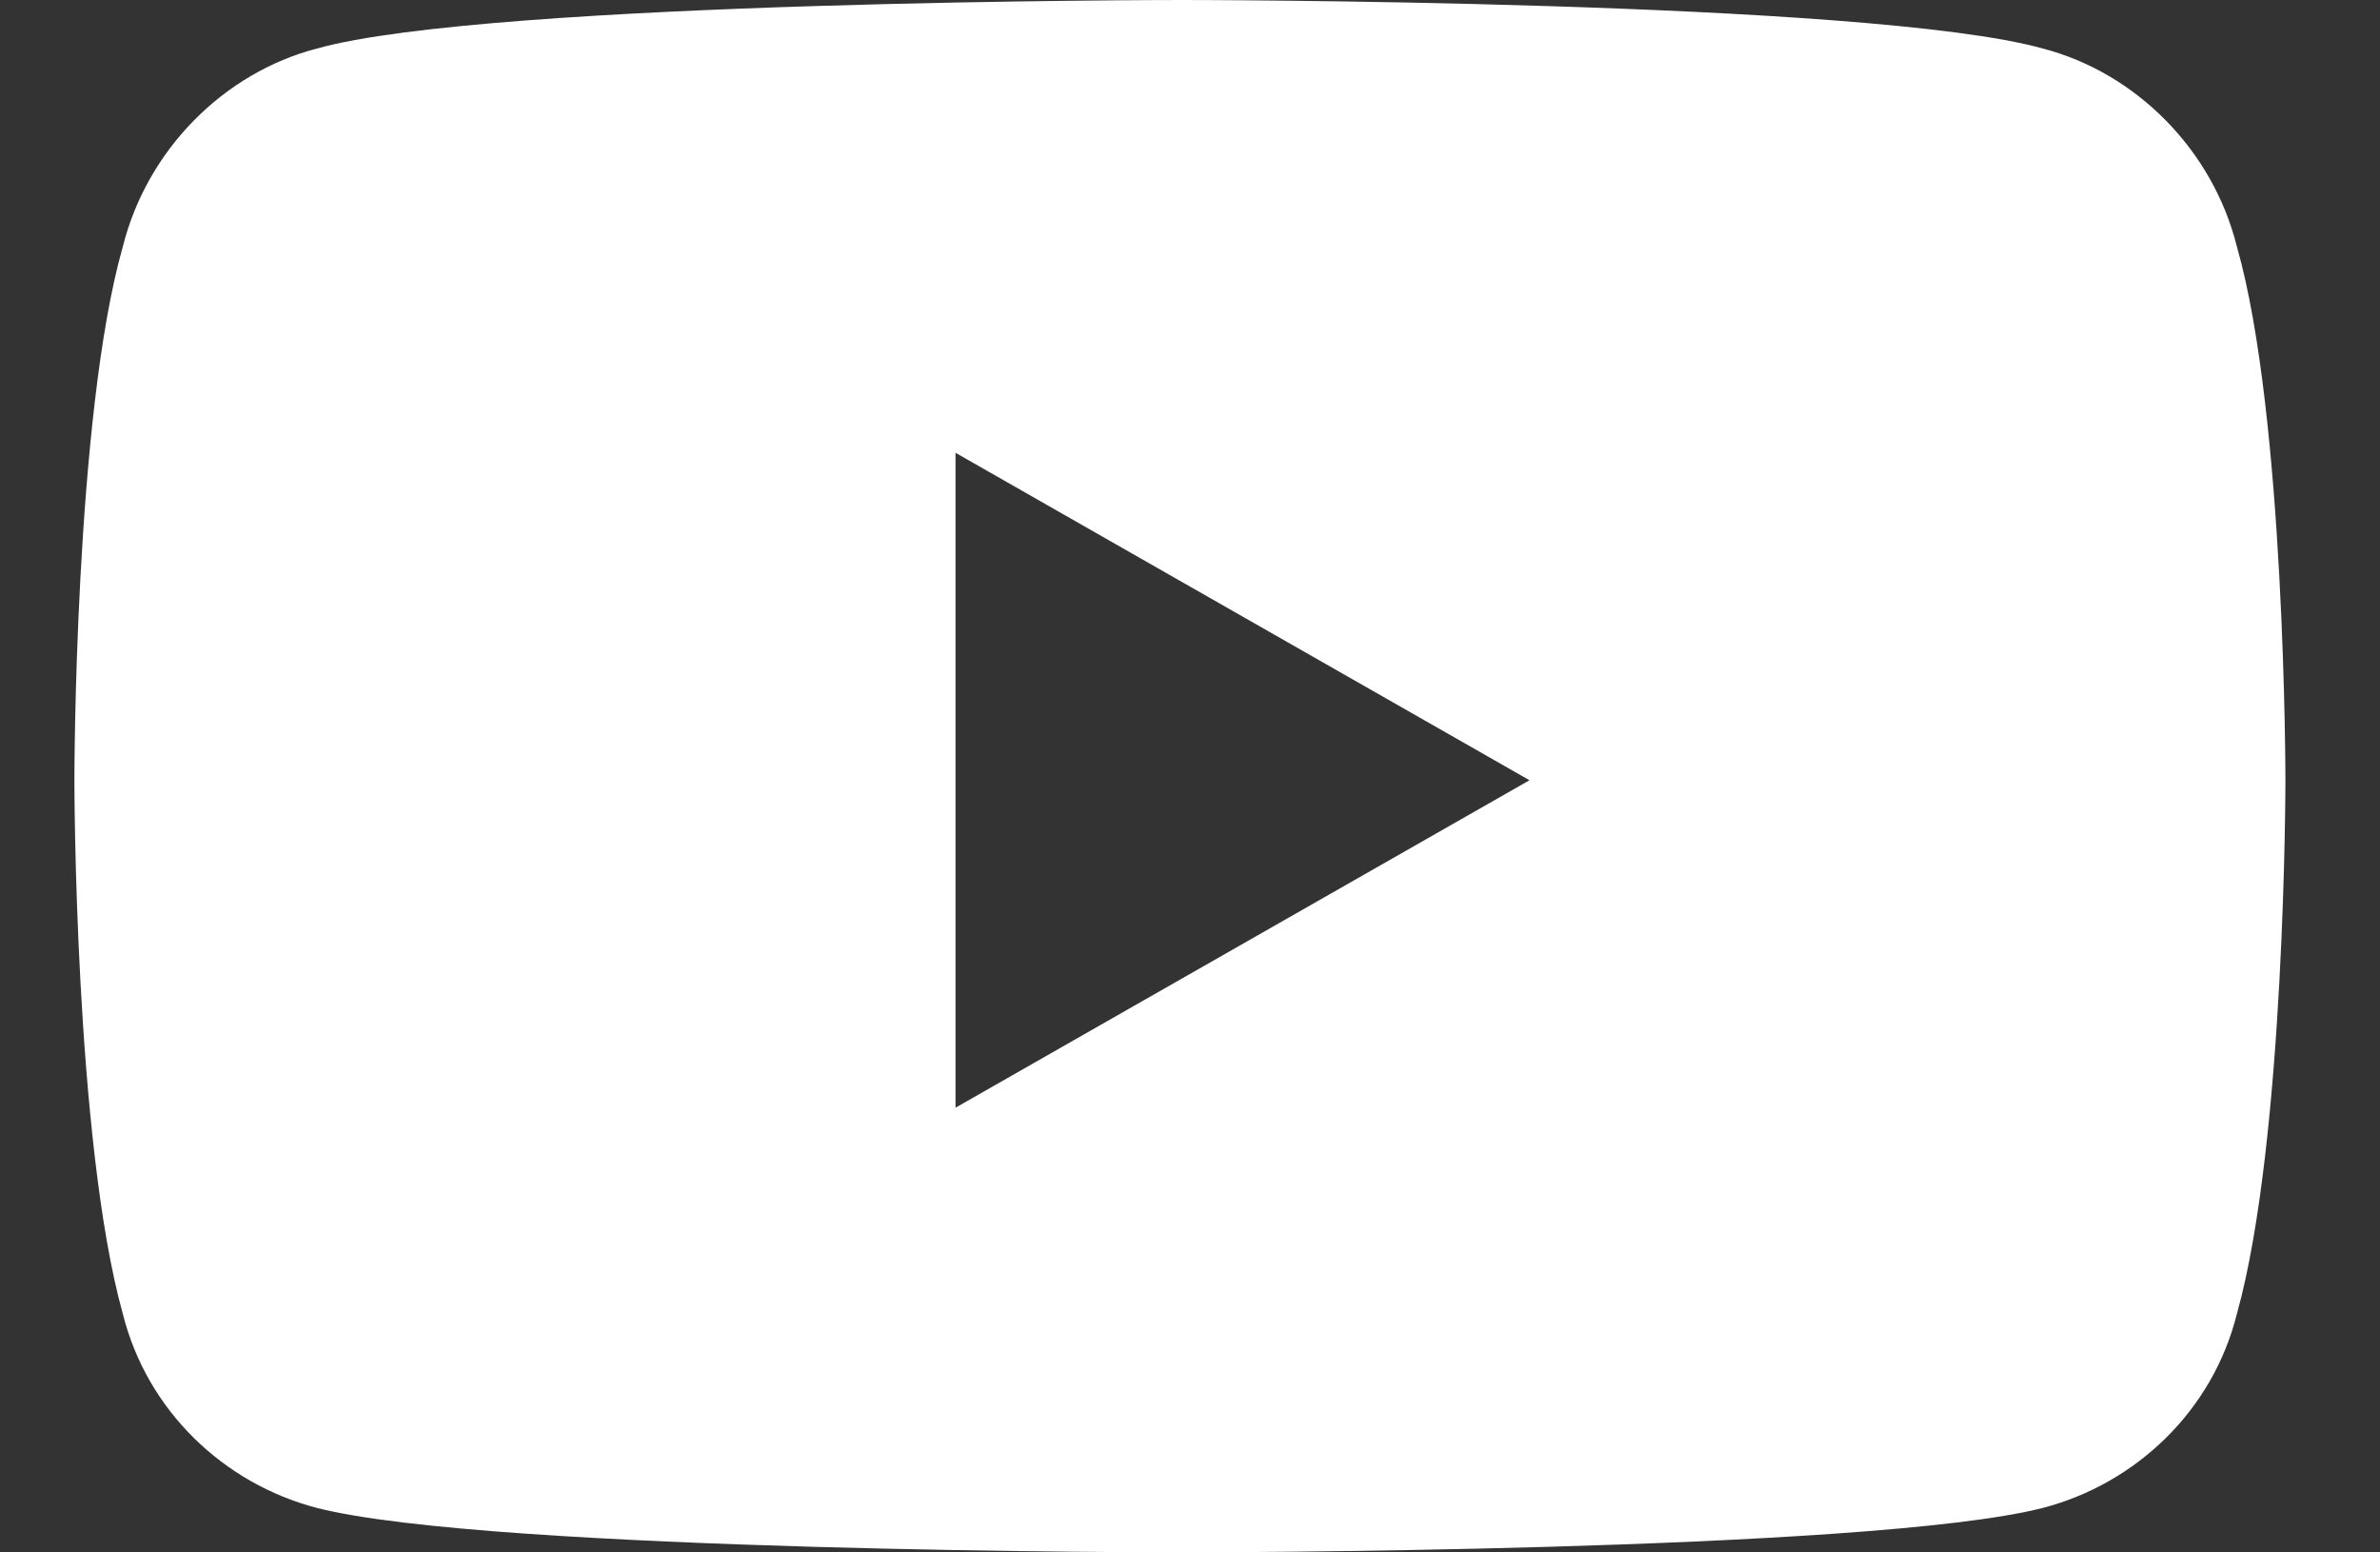 <svg width="23" height="15" viewBox="0 0 23 15" fill="none" xmlns="http://www.w3.org/2000/svg">
<rect x="0" y="0" width="23" height="15" fill="#333333" stroke="none"/>
<path d="M21.617 2.383C22.086 4.023 22.086 7.539 22.086 7.539C22.086 7.539 22.086 11.016 21.617 12.695C21.383 13.633 20.64 14.336 19.742 14.57C18.062 15 11.422 15 11.422 15C11.422 15 4.742 15 3.062 14.57C2.164 14.336 1.422 13.633 1.187 12.695C0.719 11.016 0.719 7.539 0.719 7.539C0.719 7.539 0.719 4.023 1.187 2.383C1.422 1.445 2.164 0.703 3.062 0.469C4.742 0 11.422 0 11.422 0C11.422 0 18.062 0 19.742 0.469C20.64 0.703 21.383 1.445 21.617 2.383ZM9.234 10.703L14.781 7.539L9.234 4.375V10.703Z" fill="white"/>
</svg>
